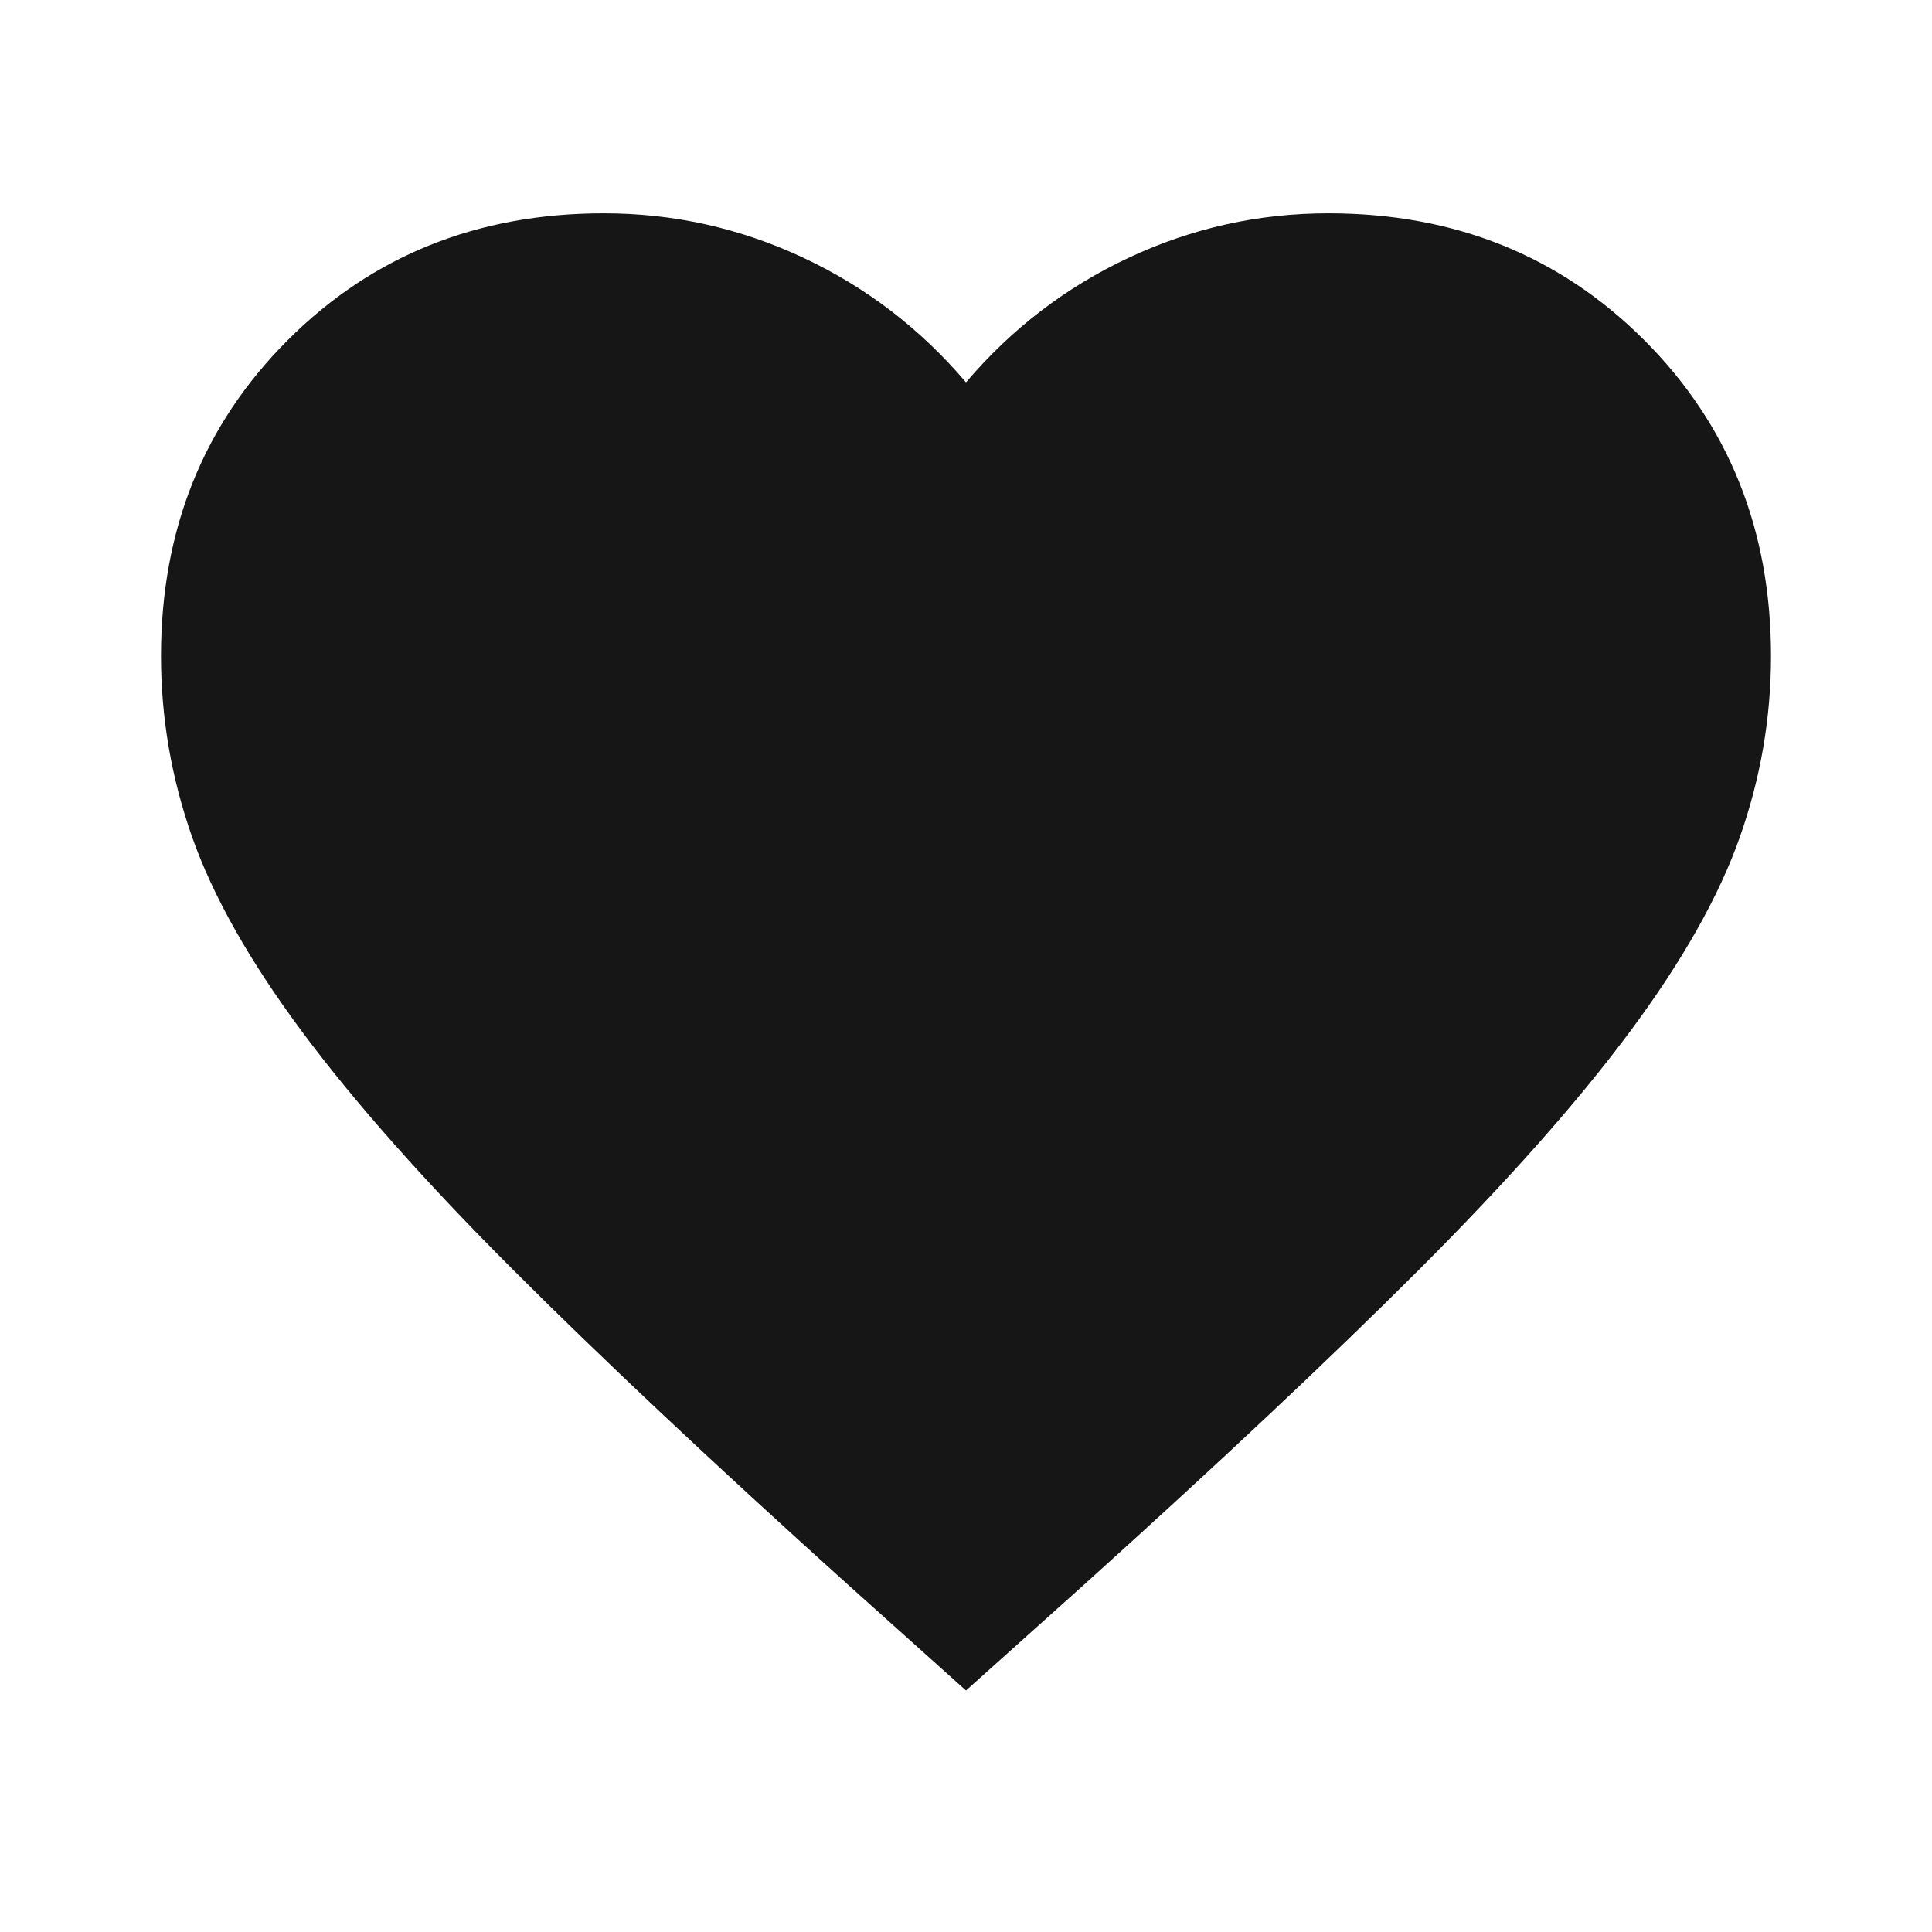 <svg width="48" height="48" viewBox="0 0 48 48" fill="none" xmlns="http://www.w3.org/2000/svg">
<g id="Favorite_1">
<path id="Vector" d="M24 42L21.1 39.4C17.733 36.367 14.95 33.75 12.75 31.55C10.55 29.35 8.8 27.375 7.5 25.625C6.2 23.875 5.292 22.267 4.775 20.8C4.258 19.333 4 17.833 4 16.3C4 13.167 5.05 10.55 7.15 8.45C9.25 6.35 11.867 5.3 15 5.3C16.733 5.3 18.383 5.667 19.95 6.4C21.517 7.133 22.867 8.167 24 9.5C25.133 8.167 26.483 7.133 28.05 6.4C29.617 5.667 31.267 5.3 33 5.3C36.133 5.3 38.75 6.35 40.85 8.45C42.95 10.55 44 13.167 44 16.3C44 17.833 43.742 19.333 43.225 20.8C42.708 22.267 41.8 23.875 40.5 25.625C39.2 27.375 37.45 29.35 35.25 31.55C33.05 33.75 30.267 36.367 26.9 39.4L24 42Z" fill="#161616"/>
</g>
</svg>
